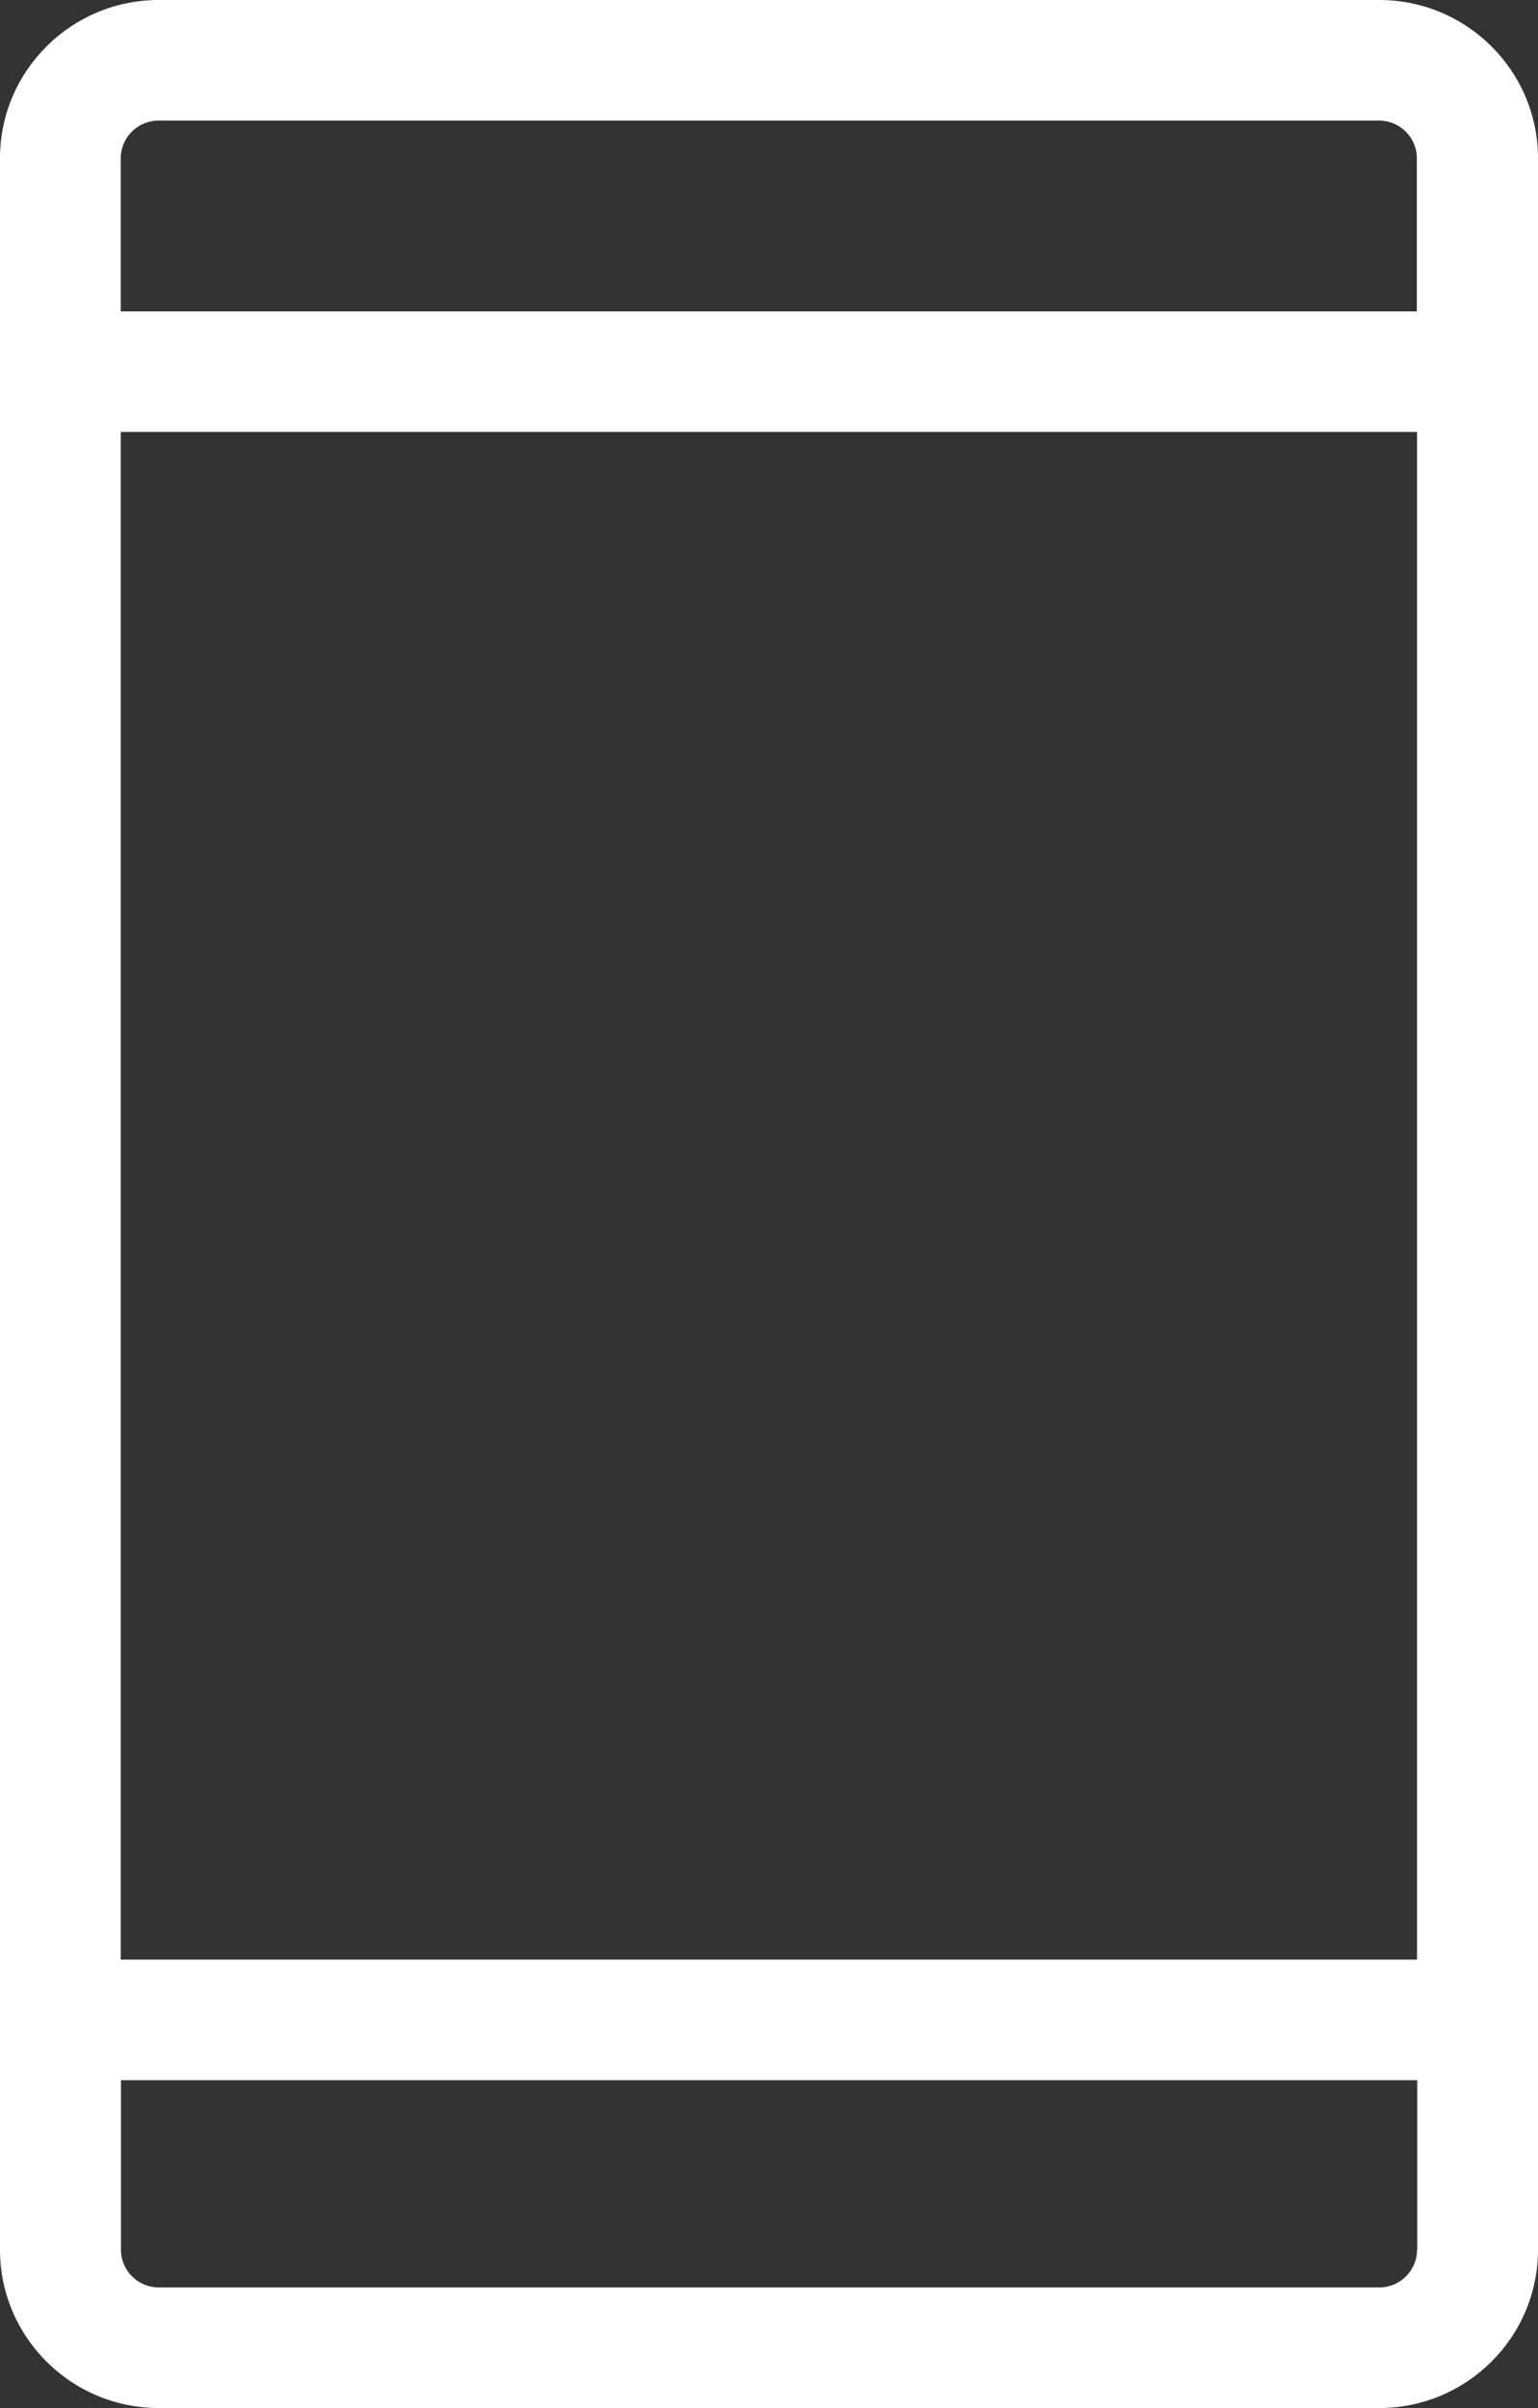 <?xml version="1.0" encoding="UTF-8"?>
<svg xmlns="http://www.w3.org/2000/svg" width="23" height="36" viewBox="0 0 23 36" fill="none">
  <rect x="0" y="0" width="23" height="36" fill="#333333" stroke="none"/>
  <path d="M20.627 0H2.373C1.065 0 0 1.061 0 2.365V33.635C0 34.939 1.065 36 2.373 36H20.627C21.936 36 23 34.939 23 33.635V2.365C23 1.061 21.936 0 20.627 0ZM21.191 33.635C21.191 33.945 20.937 34.197 20.627 34.197H2.373C2.063 34.197 1.809 33.945 1.809 33.635V31.099H21.194V33.635H21.191ZM21.191 29.296H1.806V6.458H21.191V29.296ZM21.191 4.655H1.806V2.365C1.806 2.055 2.06 1.803 2.37 1.803H20.624C20.934 1.803 21.188 2.055 21.188 2.365V4.655H21.191Z" fill="white"></path>
</svg>
